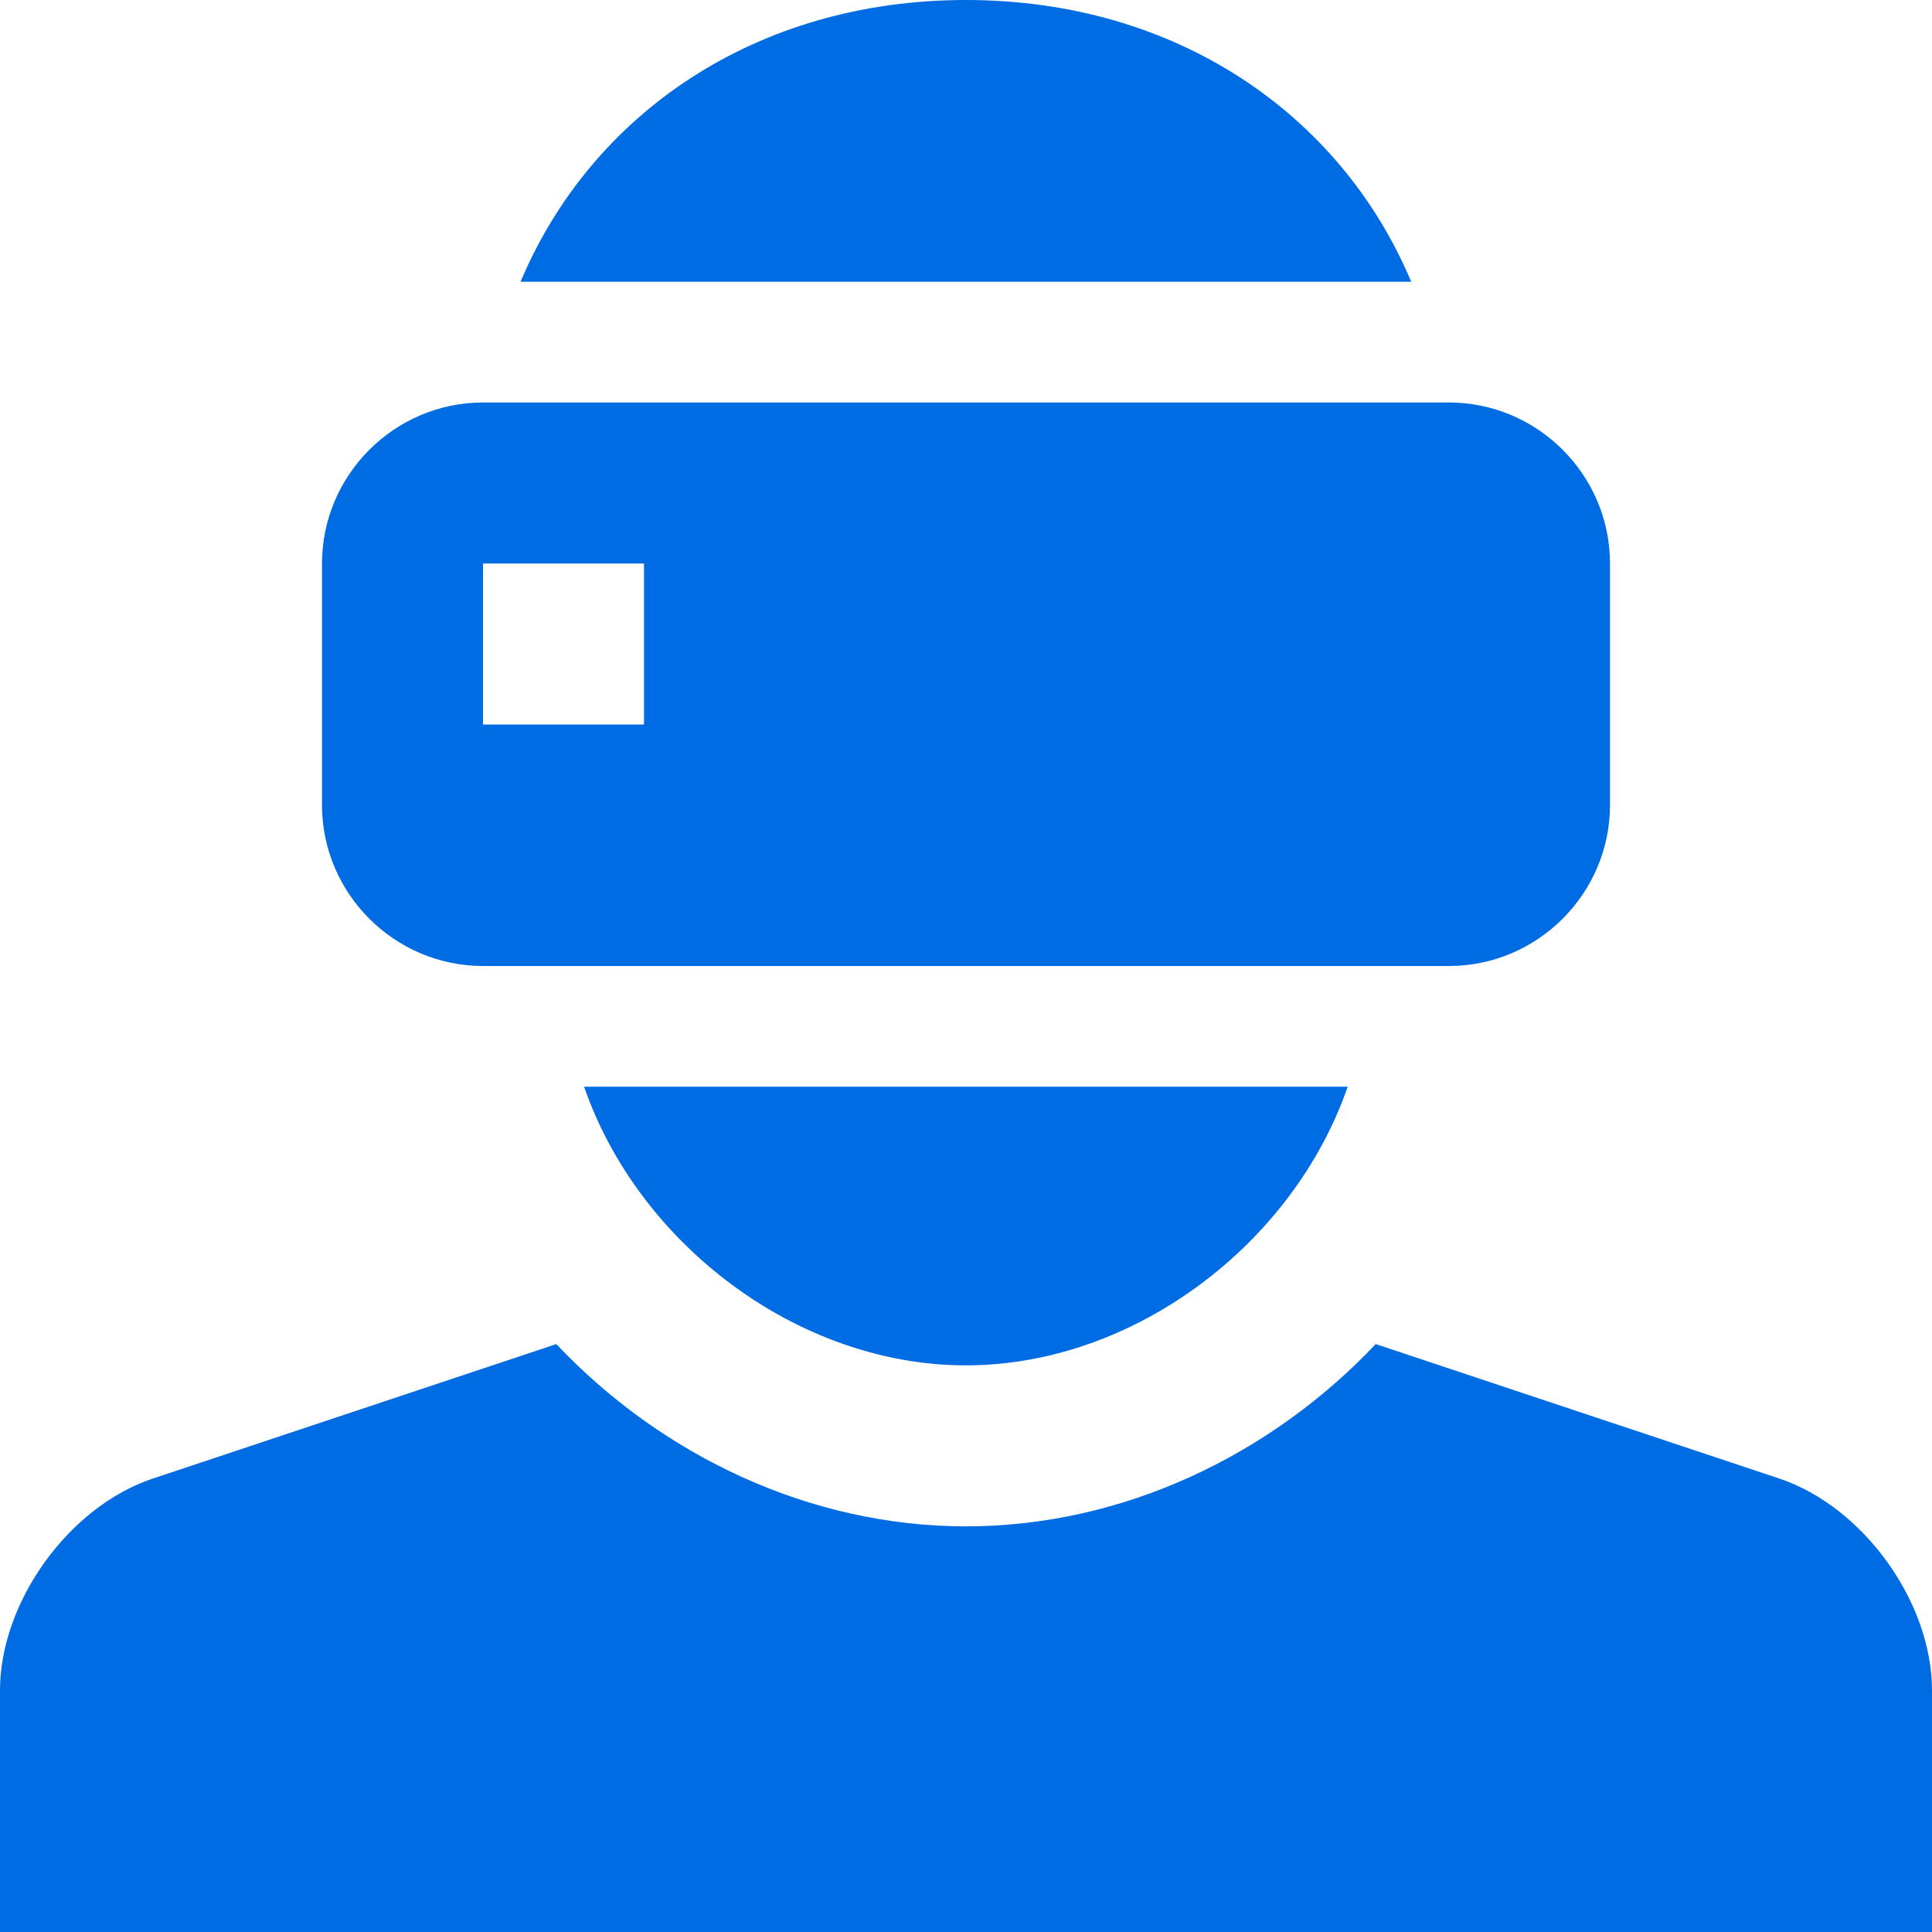 <svg width="45" height="45" viewBox="0 0 45 45" fill="none" xmlns="http://www.w3.org/2000/svg">
<path d="M41.442 34.438L32.043 31.306C29.593 33.9 26.144 35.552 22.5 35.552C18.856 35.552 15.407 33.901 12.957 31.306L3.558 34.439C1.603 35.092 0 37.314 0 39.375V45H45V39.375C45 37.314 43.4 35.092 41.442 34.438ZM33.75 9.375H11.25C9.188 9.375 7.5 11.063 7.5 13.126V18.751C7.5 20.812 9.188 22.5 11.25 22.5H33.75C35.812 22.5 37.5 20.812 37.5 18.75V13.125C37.5 11.063 35.812 9.375 33.75 9.375ZM15 16.875H11.25V13.125H15V16.875Z" fill="#006CE3"/>
<path d="M13.605 25.312C14.874 28.986 18.594 31.802 22.497 31.802C26.401 31.802 30.12 28.986 31.39 25.312H13.605ZM22.497 0C17.609 0 13.77 2.651 12.125 6.563H32.87C31.226 2.651 27.385 0 22.497 0Z" fill="#006CE3"/>
</svg>
